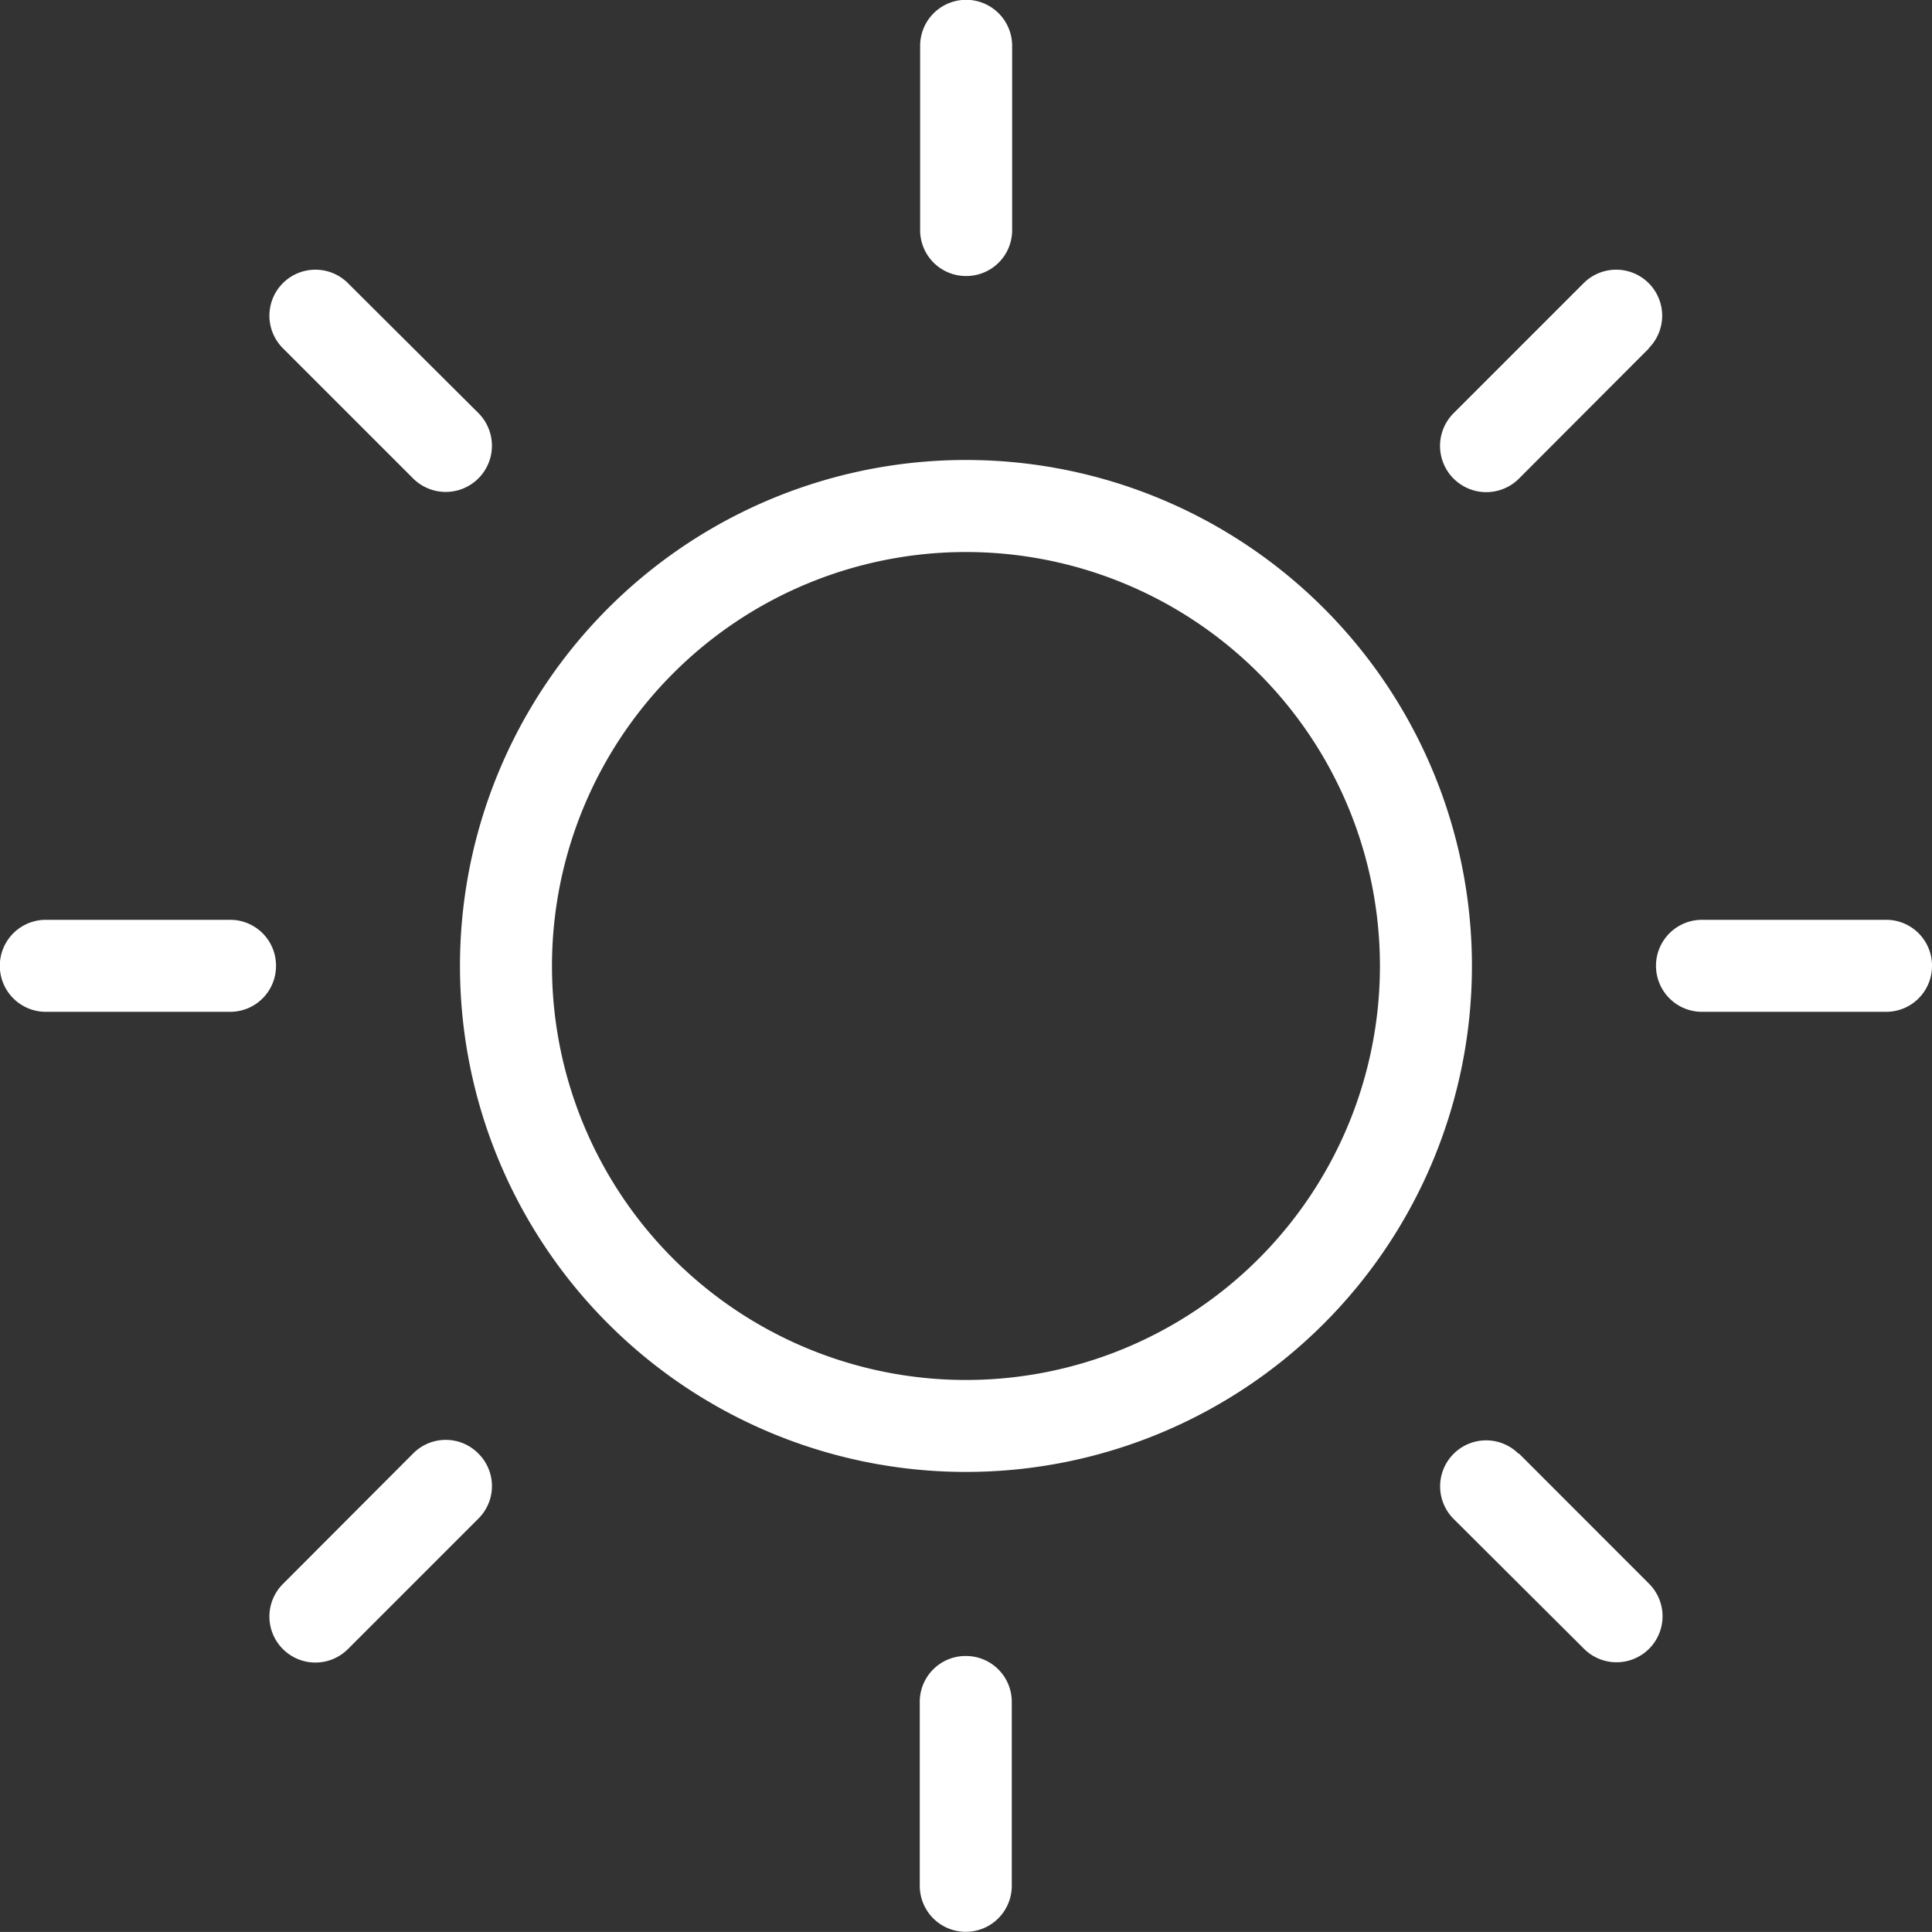 <svg viewBox="0 0 42.166 42.165" height="42.165" width="42.166" xmlns="http://www.w3.org/2000/svg">
  <rect x="0" y="0" width="42.166" height="42.165" fill="#333333" stroke="none"/>
  <path fill="#fff" transform="translate(-1.5 -1.5)" d="M11.539,22.583A11.043,11.043,0,1,0,22.583,11.539,11.043,11.043,0,0,0,11.539,22.583Zm11.043-9.035a9.035,9.035,0,1,1-9.035,9.035,9.035,9.035,0,0,1,9.035-9.035Zm0-6.024a1,1,0,0,1-1-1V2.5a1,1,0,0,1,2.008,0V6.52A1,1,0,0,1,22.583,7.524Zm0,30.118a1,1,0,0,1,1,1v4.016a1,1,0,0,1-2.008,0V38.646A1,1,0,0,1,22.583,37.642ZM37.491,9.1l-2.839,2.845a1.009,1.009,0,1,1-1.428-1.426l2.839-2.839a1,1,0,1,1,1.42,1.42ZM11.941,33.224a1,1,0,0,1,0,1.42L9.094,37.491a1,1,0,1,1-1.42-1.42l2.841-2.847a1,1,0,0,1,1.426,0ZM43.666,22.583a1,1,0,0,1-1,1H38.646a1,1,0,0,1,0-2.008h4.016A1,1,0,0,1,43.666,22.583Zm-36.142,0a1,1,0,0,1-1,1H2.5a1,1,0,1,1,0-2.008H6.52A1,1,0,0,1,7.524,22.583ZM34.652,33.224l2.839,2.841a1,1,0,1,1-1.42,1.42L33.225,34.65a1,1,0,1,1,1.42-1.42ZM11.941,10.515a1.008,1.008,0,0,1-1.426,1.426L7.674,9.1a1,1,0,1,1,1.42-1.42Z" id="day"></path>
</svg>
